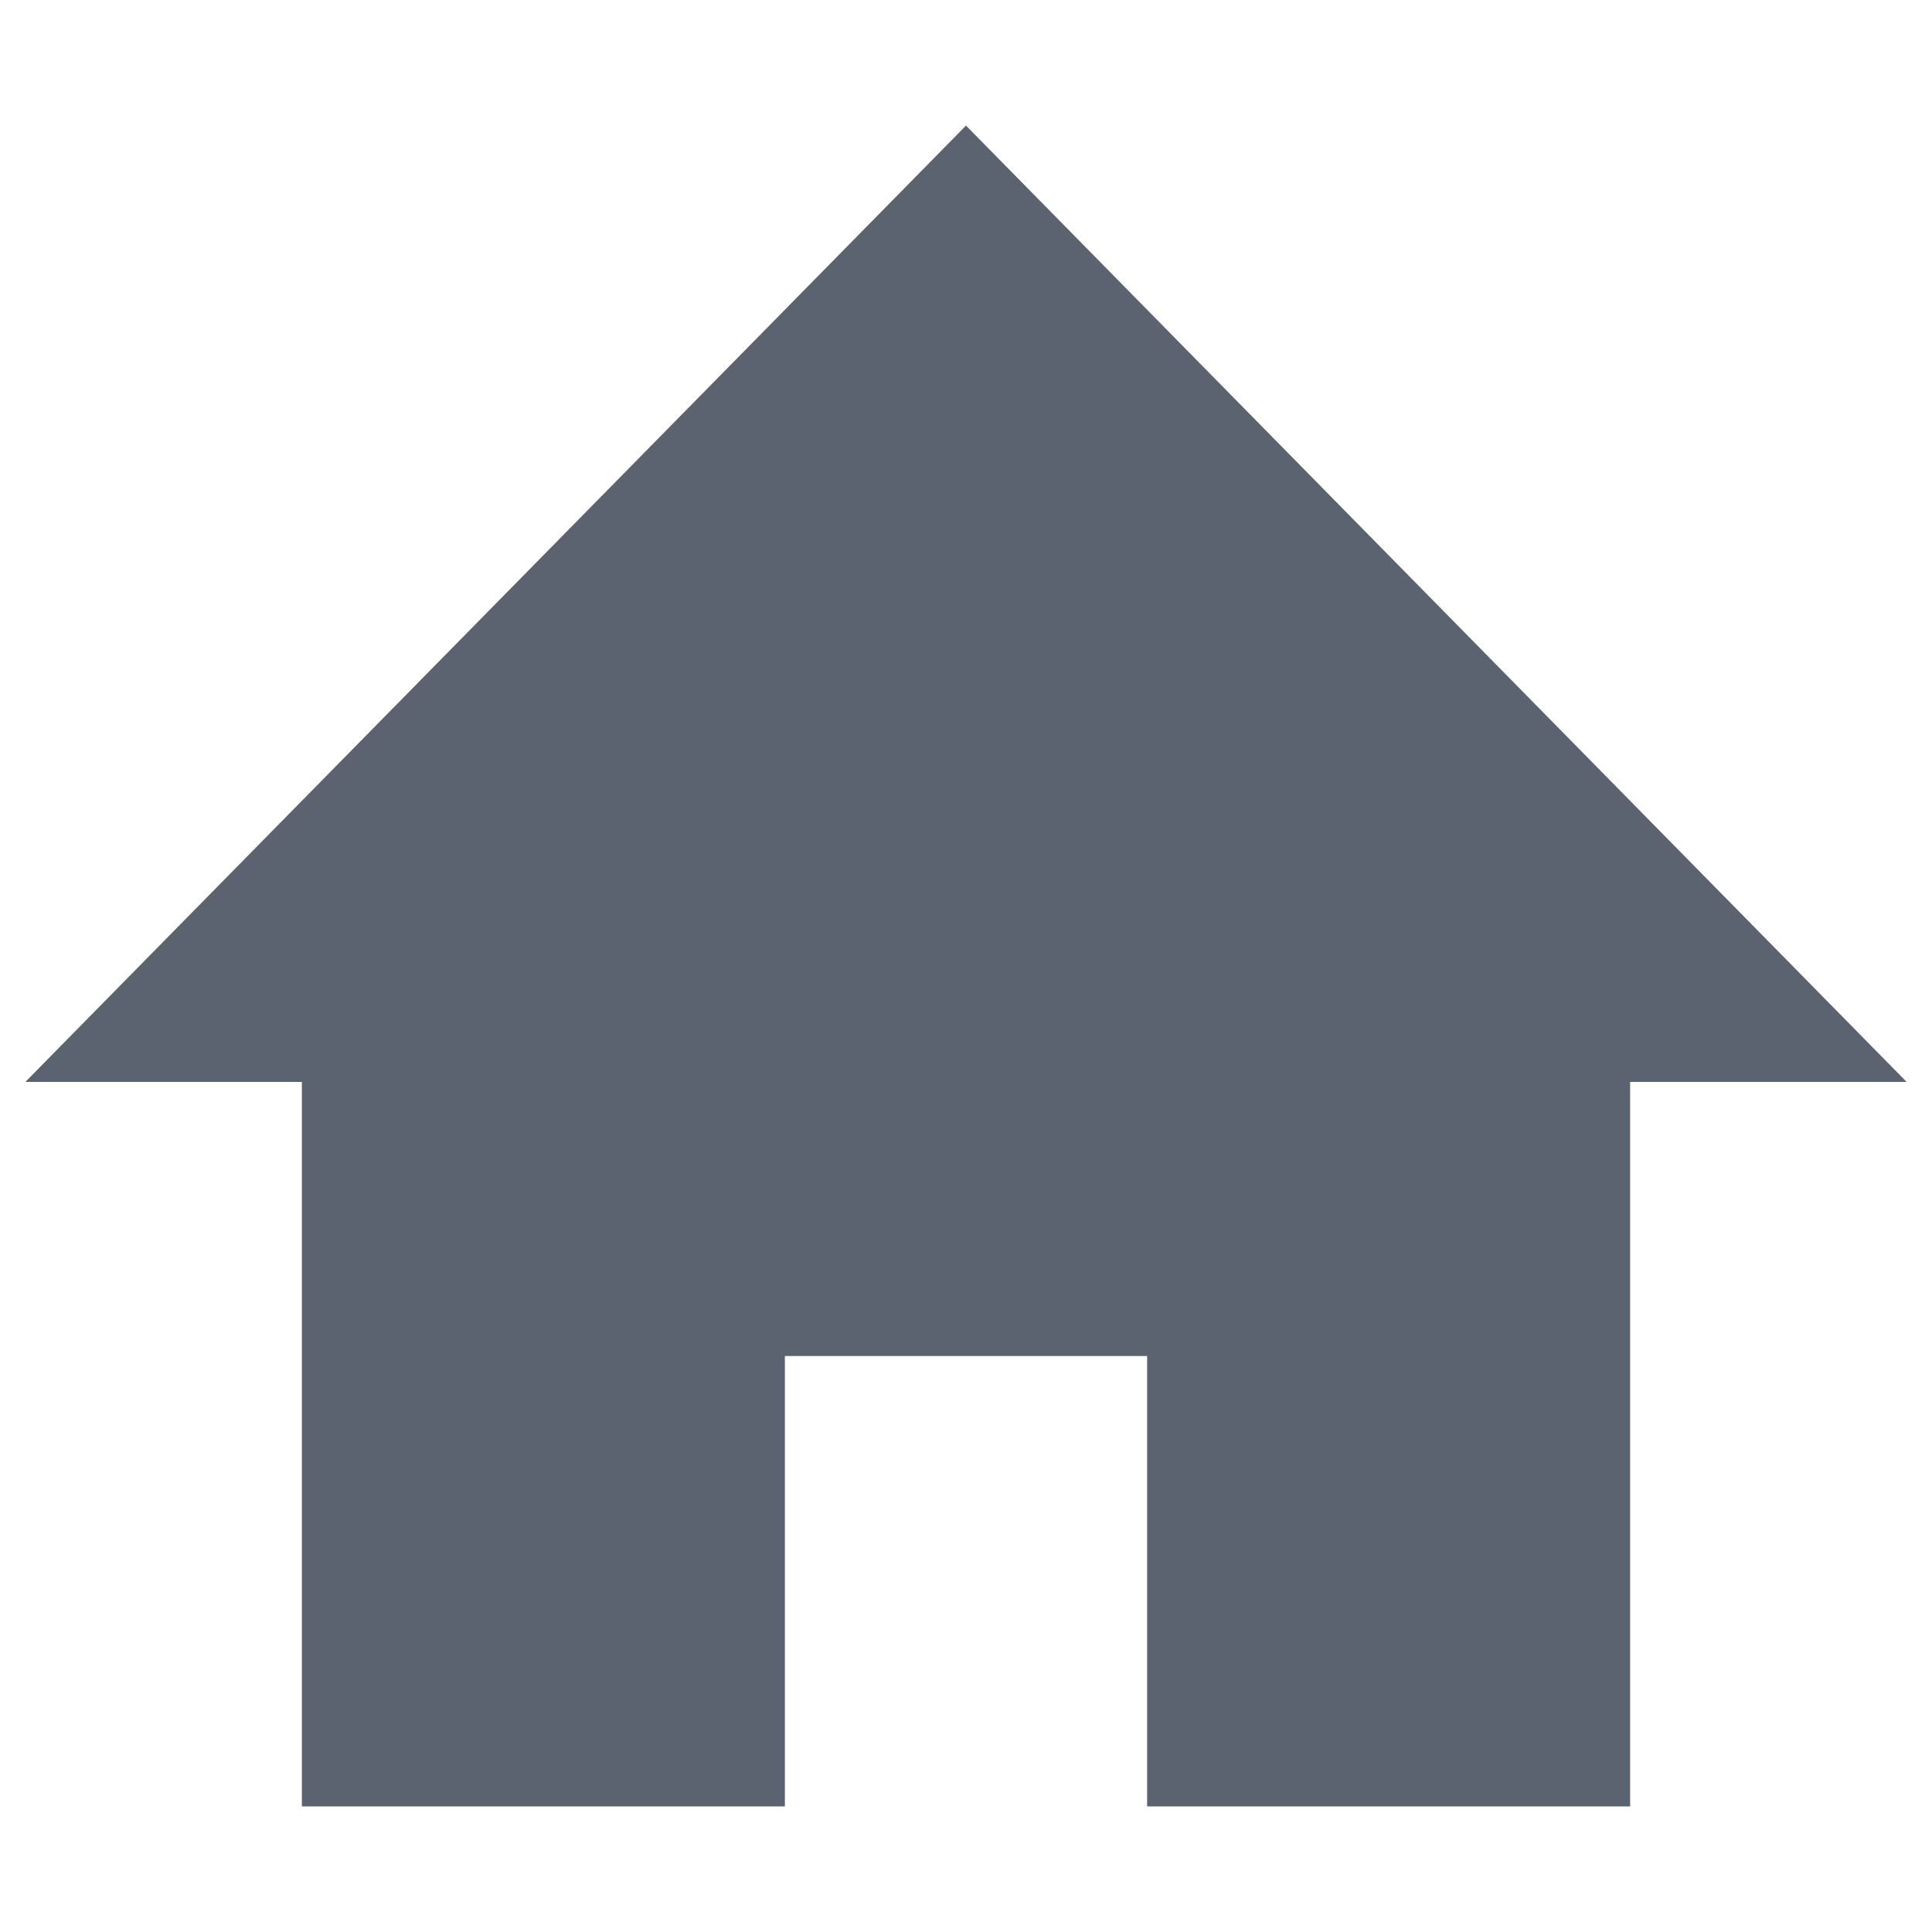 <?xml version="1.0" encoding="utf-8"?>
<!-- Generator: Adobe Illustrator 26.0.1, SVG Export Plug-In . SVG Version: 6.00 Build 0)  -->
<svg version="1.1" id="Layer_1" xmlns="http://www.w3.org/2000/svg" xmlns:xlink="http://www.w3.org/1999/xlink" x="0px" y="0px"
	 viewBox="0 0 16 16" style="enable-background:new 0 0 16 16;" xml:space="preserve">
<style type="text/css">
	.st0{fill:#5C6370;}
</style>
<g>
	<polygon class="st0" points="8,1.04 0.21,8.96 15.79,8.96 	"/>
	<g>
		<polygon class="st0" points="2.5,6.96 2.5,14.96 6.5,14.96 6.5,11.23 9.5,11.23 9.5,14.96 13.5,14.96 13.5,6.96 		"/>
	</g>
</g>
</svg>
